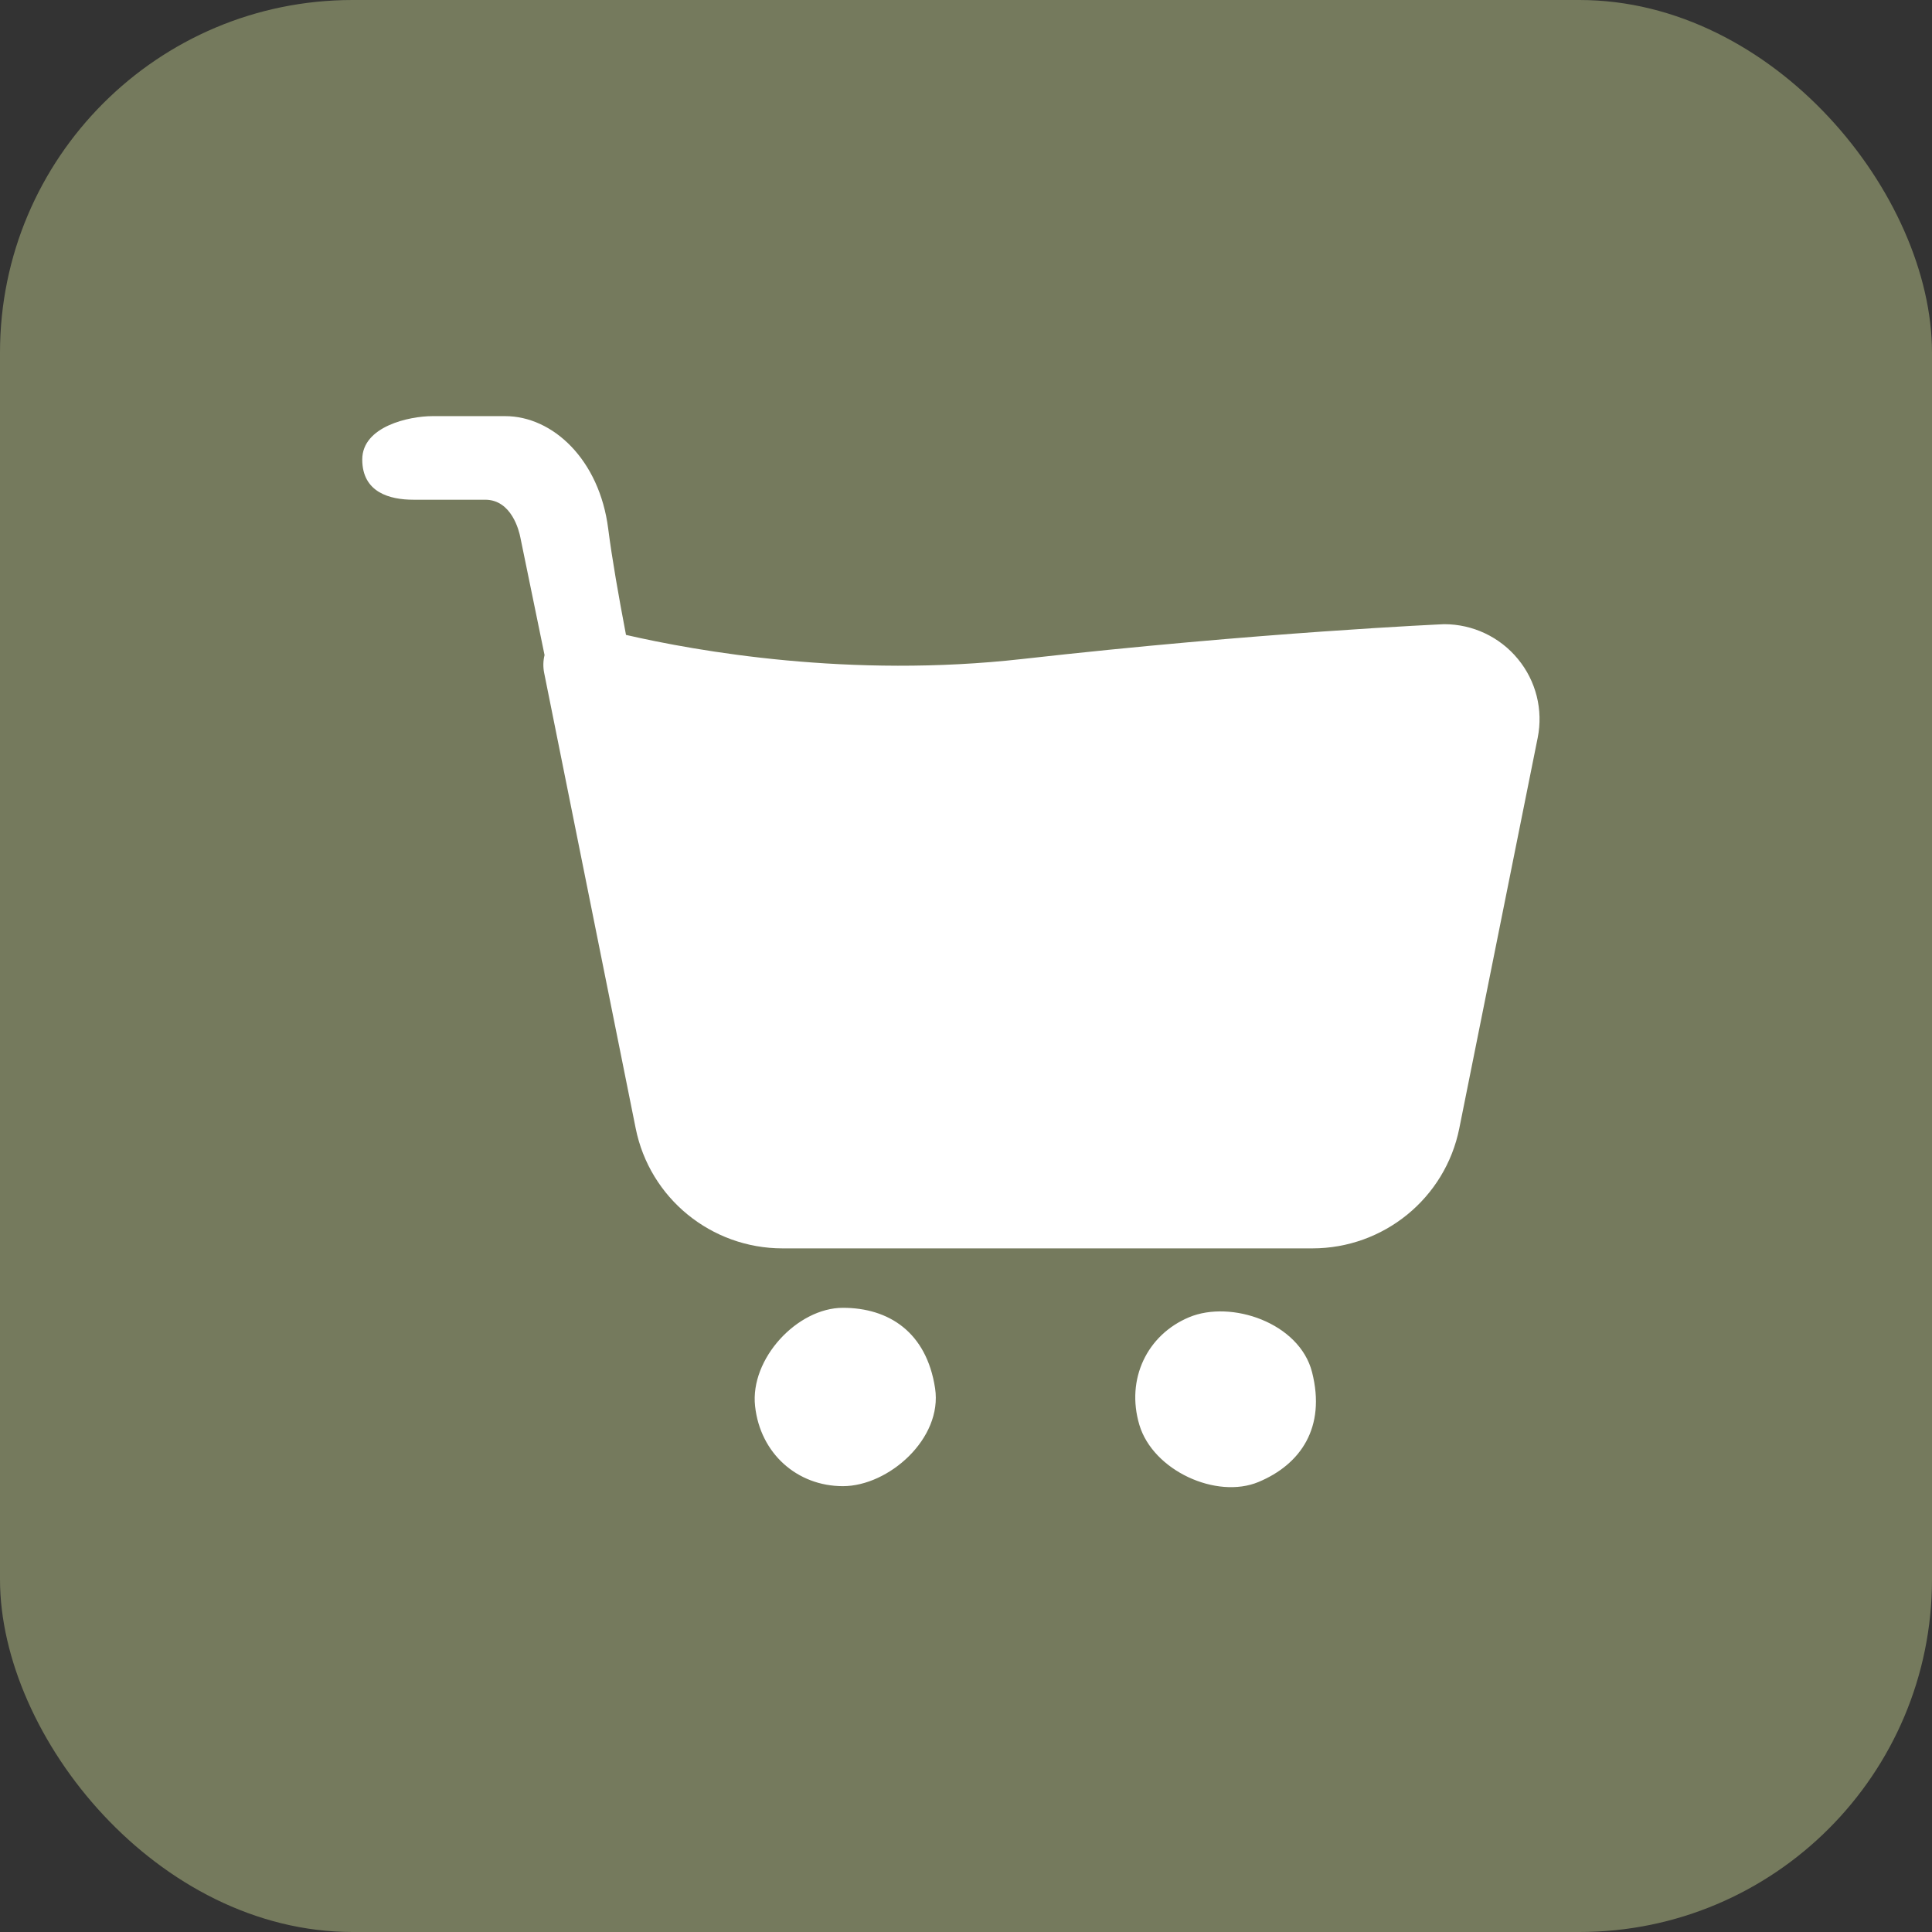 <?xml version="1.0" encoding="UTF-8"?> <svg xmlns="http://www.w3.org/2000/svg" width="64" height="64" viewBox="0 0 64 64" fill="none"><rect x="0" y="0" width="64" height="64" fill="#333333" stroke="none"/><rect width="64" height="64" rx="11.68" fill="#757A5D"></rect><path d="M39.391 43.635C40.783 43.054 43.048 43.819 43.464 45.456C43.929 47.29 43.083 48.511 41.691 49.092C40.299 49.673 38.196 48.718 37.743 47.201C37.291 45.684 37.999 44.216 39.391 43.635ZM27.923 43.323C29.435 43.323 30.692 44.122 30.976 45.989C31.229 47.656 29.435 49.231 27.923 49.231C26.411 49.231 25.185 48.152 25.013 46.581C24.84 45.011 26.411 43.323 27.923 43.323ZM16.735 13.785C18.308 13.785 19.857 15.221 20.148 17.518C20.274 18.507 20.495 19.763 20.737 21.032C23.085 21.572 28.156 22.474 33.868 21.83C41.732 20.943 47.841 20.677 47.841 20.677C48.787 20.677 49.684 21.1 50.283 21.83C50.884 22.558 51.124 23.516 50.938 24.44L48.341 37.378C47.877 39.691 45.839 41.354 43.473 41.354H25.924C23.559 41.354 21.522 39.691 21.058 37.378C20.036 32.295 18.026 22.29 18.026 22.29C17.987 22.093 17.991 21.891 18.039 21.701L17.238 17.806C17.197 17.588 16.947 16.554 16.074 16.554H13.694C12.92 16.554 12 16.318 12 15.221C12 14.124 13.554 13.785 14.328 13.785H16.735Z" fill="white"></path></svg> 